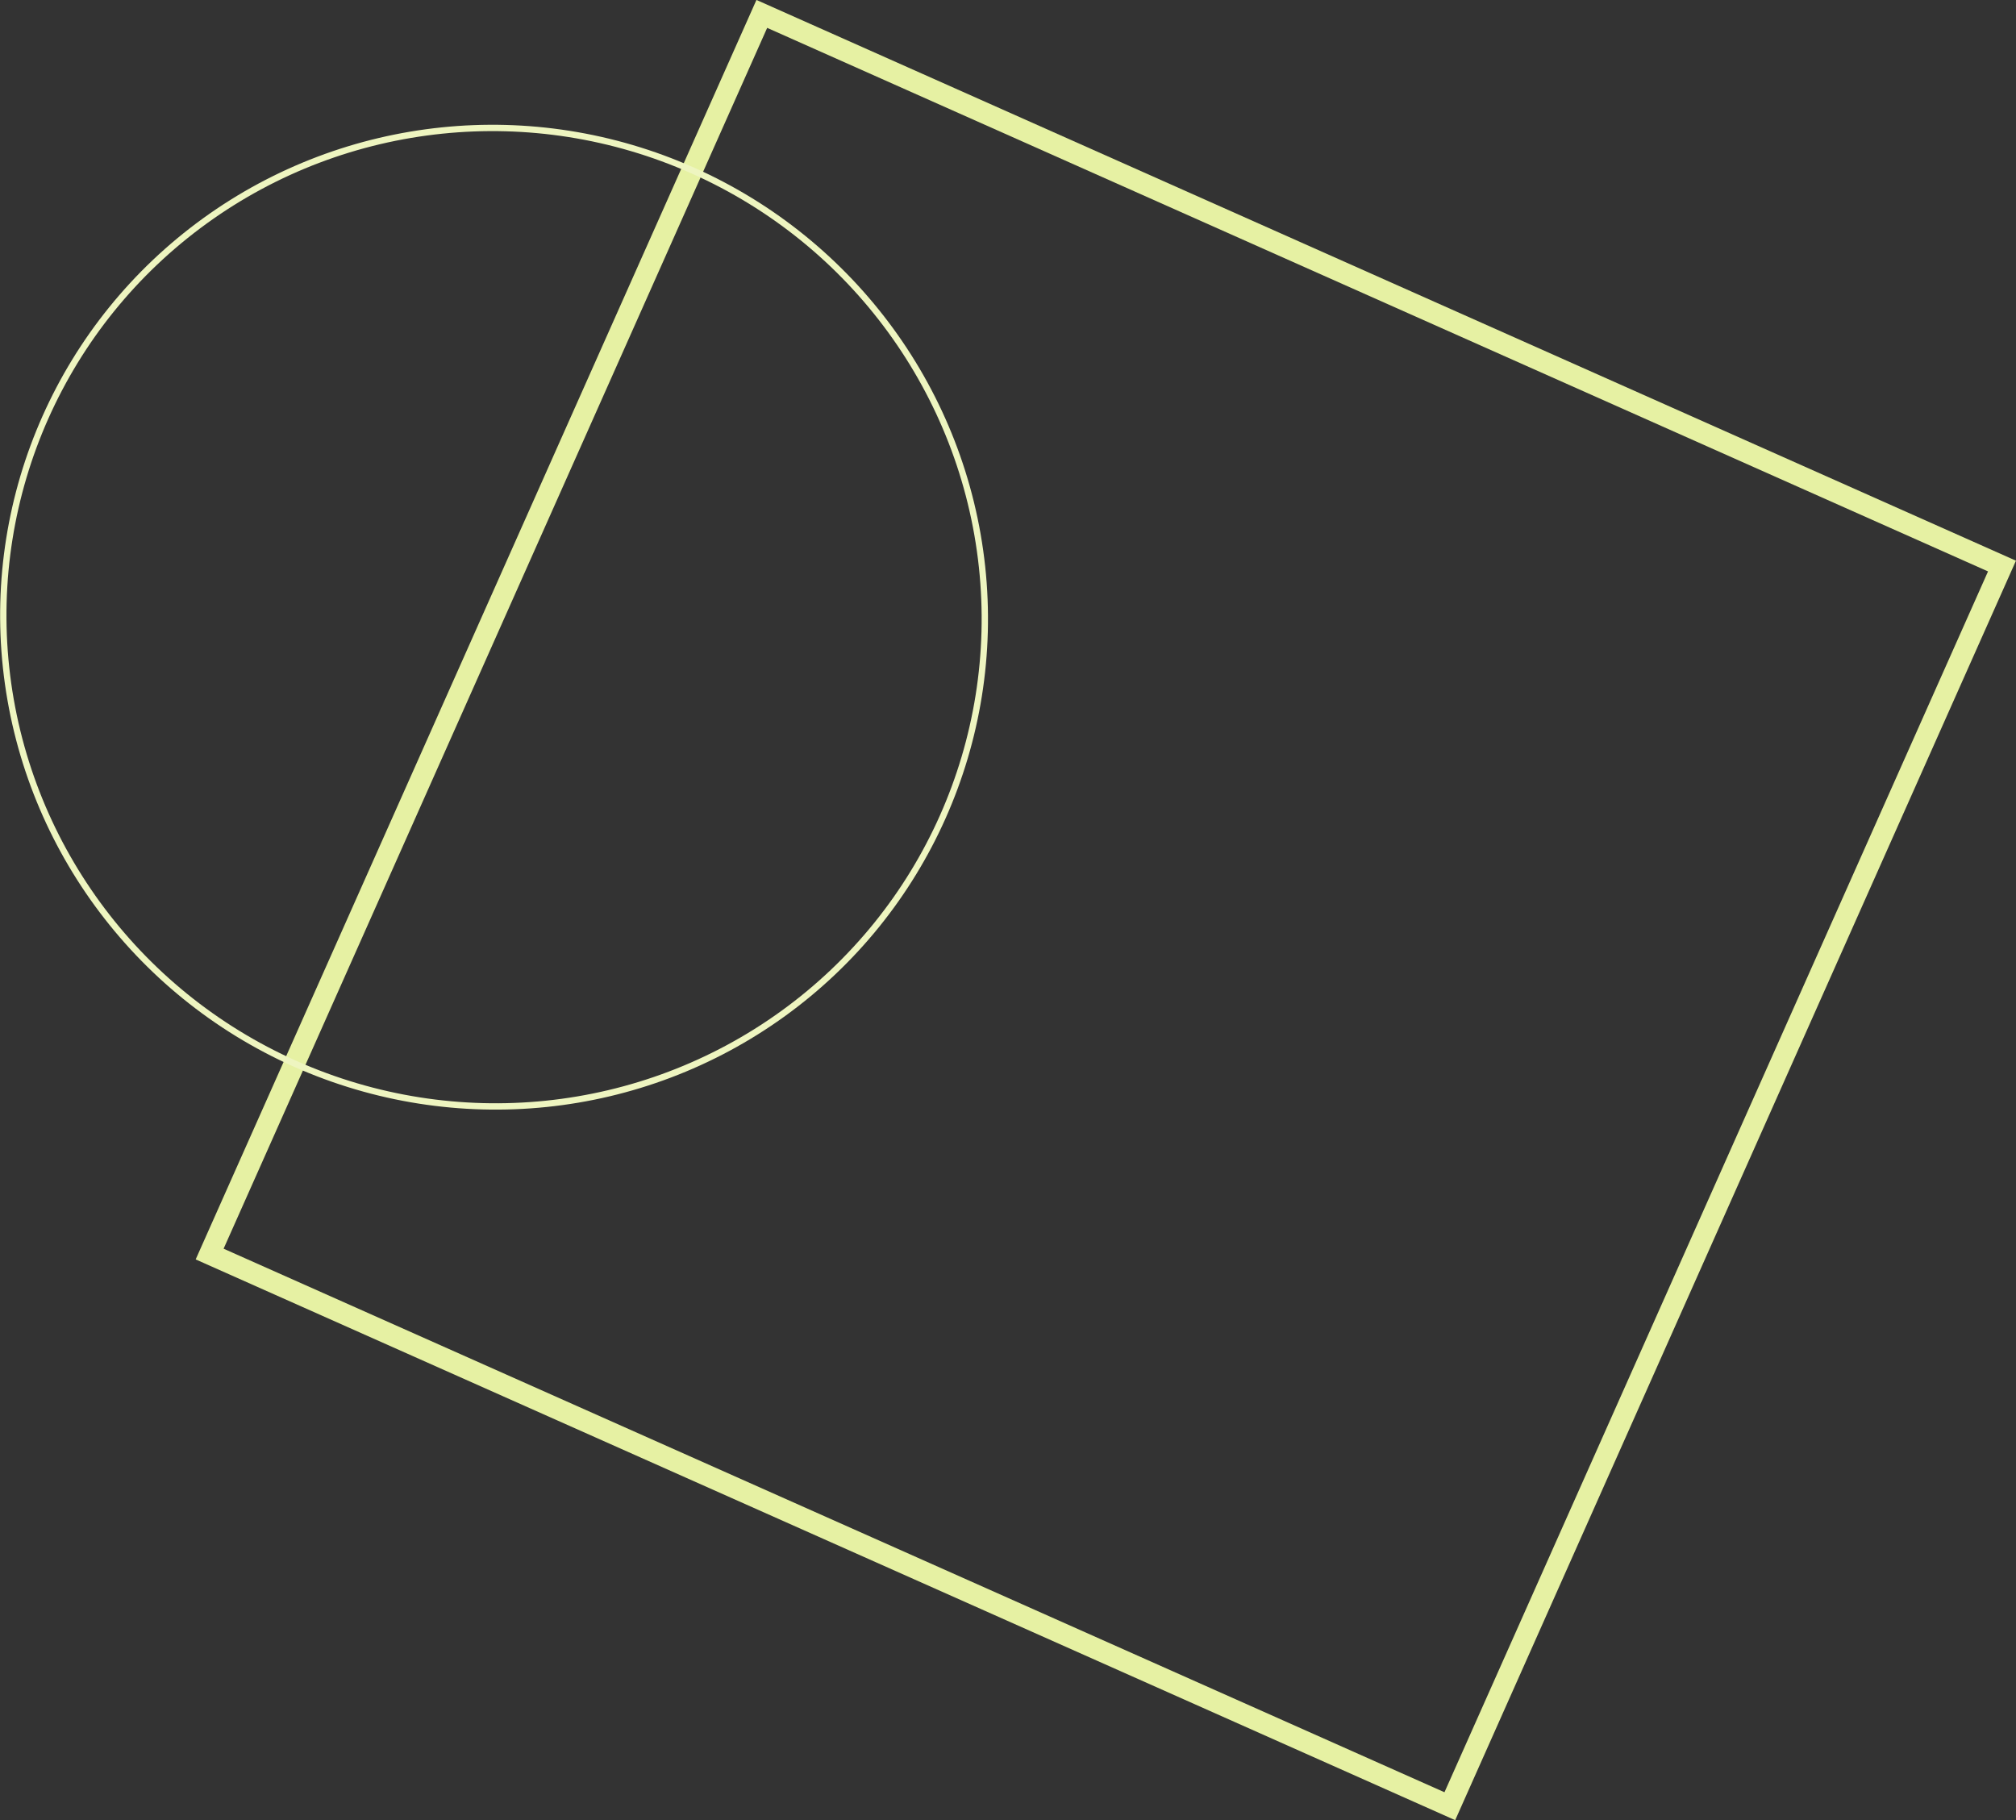 <?xml version="1.0" encoding="UTF-8"?> <svg xmlns="http://www.w3.org/2000/svg" id="Layer_1" data-name="Layer 1" viewBox="0 0 954.04 861.43"><rect x="0" y="0" width="954.04" height="861.43" fill="#333333" stroke="none"/><defs><style> .cls-1, .cls-2, .cls-3 { fill: none; } .cls-2 { stroke: #eef5c0; stroke-width: 3px; } .cls-2, .cls-3 { stroke-miterlimit: 4; } .cls-3 { stroke: #e6f1a3; stroke-width: 10.01px; } </style></defs><g id="Group_577" data-name="Group 577"><g id="Rectangle_366" data-name="Rectangle 366"><rect class="cls-1" x="197.11" y="104.49" width="652.44" height="652.44" transform="translate(-83.02 733.58) rotate(-66)"></rect><rect class="cls-3" x="202.11" y="109.49" width="642.44" height="642.44" transform="translate(-83.02 733.58) rotate(-66)"></rect></g><g id="Ellipse_82" data-name="Ellipse 82"><ellipse class="cls-1" cx="233.81" cy="292.11" rx="232.86" ry="233.92" transform="translate(-128.15 386.87) rotate(-66)"></ellipse><ellipse class="cls-2" cx="233.81" cy="292.11" rx="231.36" ry="232.42" transform="translate(-128.15 386.87) rotate(-66)"></ellipse></g></g></svg> 